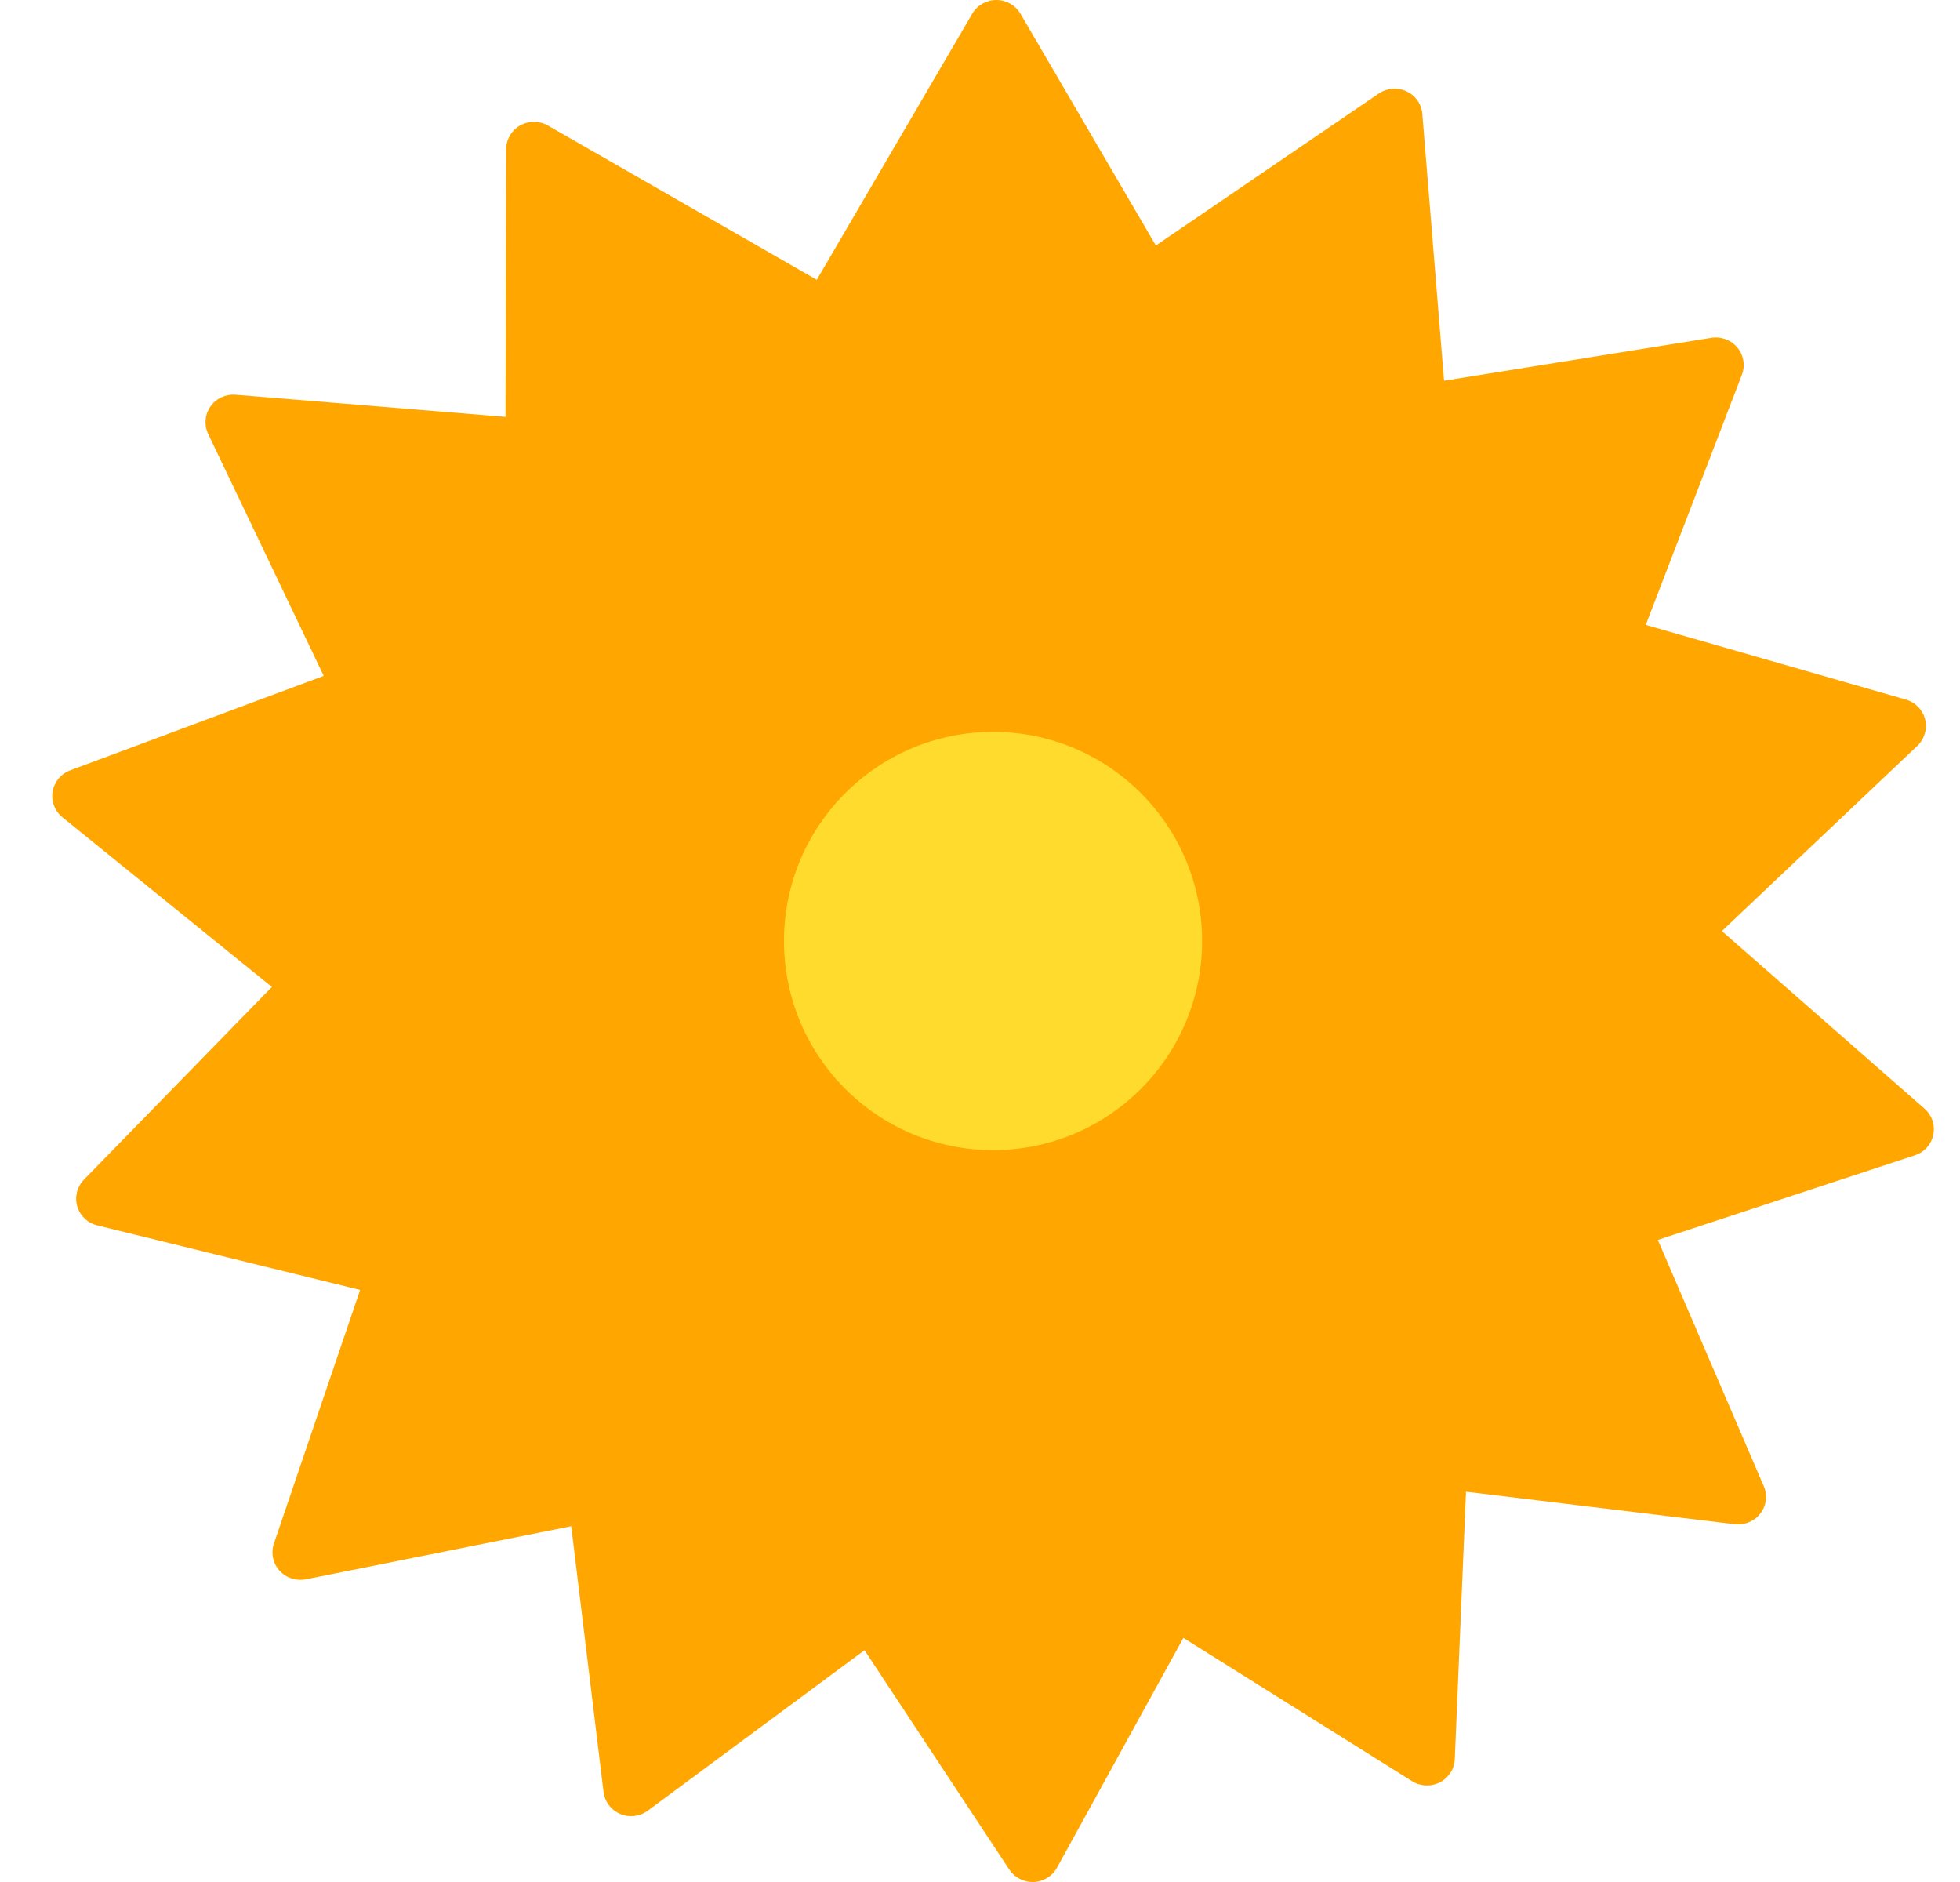 <svg width="25" height="24" viewBox="0 0 25 24" fill="none" xmlns="http://www.w3.org/2000/svg">
    <g clip-path="url(#clip0_6070_1640)">
        <path d="M24.547 14.138L21.963 11.873L24.456 9.511C24.547 9.424 24.585 9.296 24.555 9.174C24.524 9.052 24.431 8.956 24.309 8.921L20.992 7.969L22.218 4.779C22.263 4.662 22.241 4.53 22.161 4.433C22.081 4.336 21.954 4.288 21.829 4.308L18.419 4.855L18.142 1.453C18.132 1.328 18.055 1.218 17.94 1.165C17.826 1.111 17.691 1.122 17.586 1.193L14.743 3.131L13.016 0.175C12.953 0.067 12.835 0 12.709 0C12.582 0 12.464 0.067 12.401 0.175L10.418 3.568L6.989 1.601C6.88 1.538 6.744 1.538 6.634 1.6C6.524 1.663 6.456 1.778 6.456 1.904L6.448 5.316L3.005 5.034C2.879 5.024 2.756 5.081 2.684 5.184C2.612 5.287 2.601 5.42 2.655 5.533L4.129 8.619L0.897 9.823C0.778 9.867 0.692 9.971 0.671 10.095C0.651 10.218 0.698 10.343 0.797 10.423L3.468 12.586L1.071 15.043C0.983 15.133 0.95 15.263 0.985 15.383C1.02 15.504 1.117 15.597 1.241 15.627L4.593 16.45L3.494 19.684C3.453 19.803 3.48 19.934 3.564 20.028C3.648 20.122 3.777 20.165 3.901 20.14L7.286 19.463L7.698 22.851C7.713 22.976 7.794 23.082 7.911 23.132C8.027 23.181 8.162 23.165 8.263 23.09L11.027 21.044L12.87 23.836C12.935 23.938 13.049 24 13.17 24C13.175 24 13.18 24 13.184 24C13.311 23.995 13.426 23.924 13.485 23.812L15.094 20.887L18.011 22.714C18.118 22.781 18.253 22.787 18.366 22.729C18.478 22.671 18.551 22.558 18.556 22.432L18.699 19.023L22.128 19.438C22.253 19.453 22.378 19.4 22.454 19.3C22.531 19.2 22.547 19.067 22.497 18.952L21.146 15.812L24.424 14.733C24.544 14.694 24.634 14.594 24.659 14.471C24.685 14.348 24.642 14.221 24.547 14.138Z" fill="#FFA600"/>
        <path d="M12.667 14.667C14.139 14.667 15.333 13.473 15.333 12C15.333 10.527 14.139 9.333 12.667 9.333C11.194 9.333 10 10.527 10 12C10 13.473 11.194 14.667 12.667 14.667Z" fill="#FFDB2D"/>
    </g>
    <defs>
        <clipPath id="clip0_6070_1640">
            <rect width="24" height="24" fill="white" transform="translate(0.667)"/>
        </clipPath>
    </defs>
</svg>
